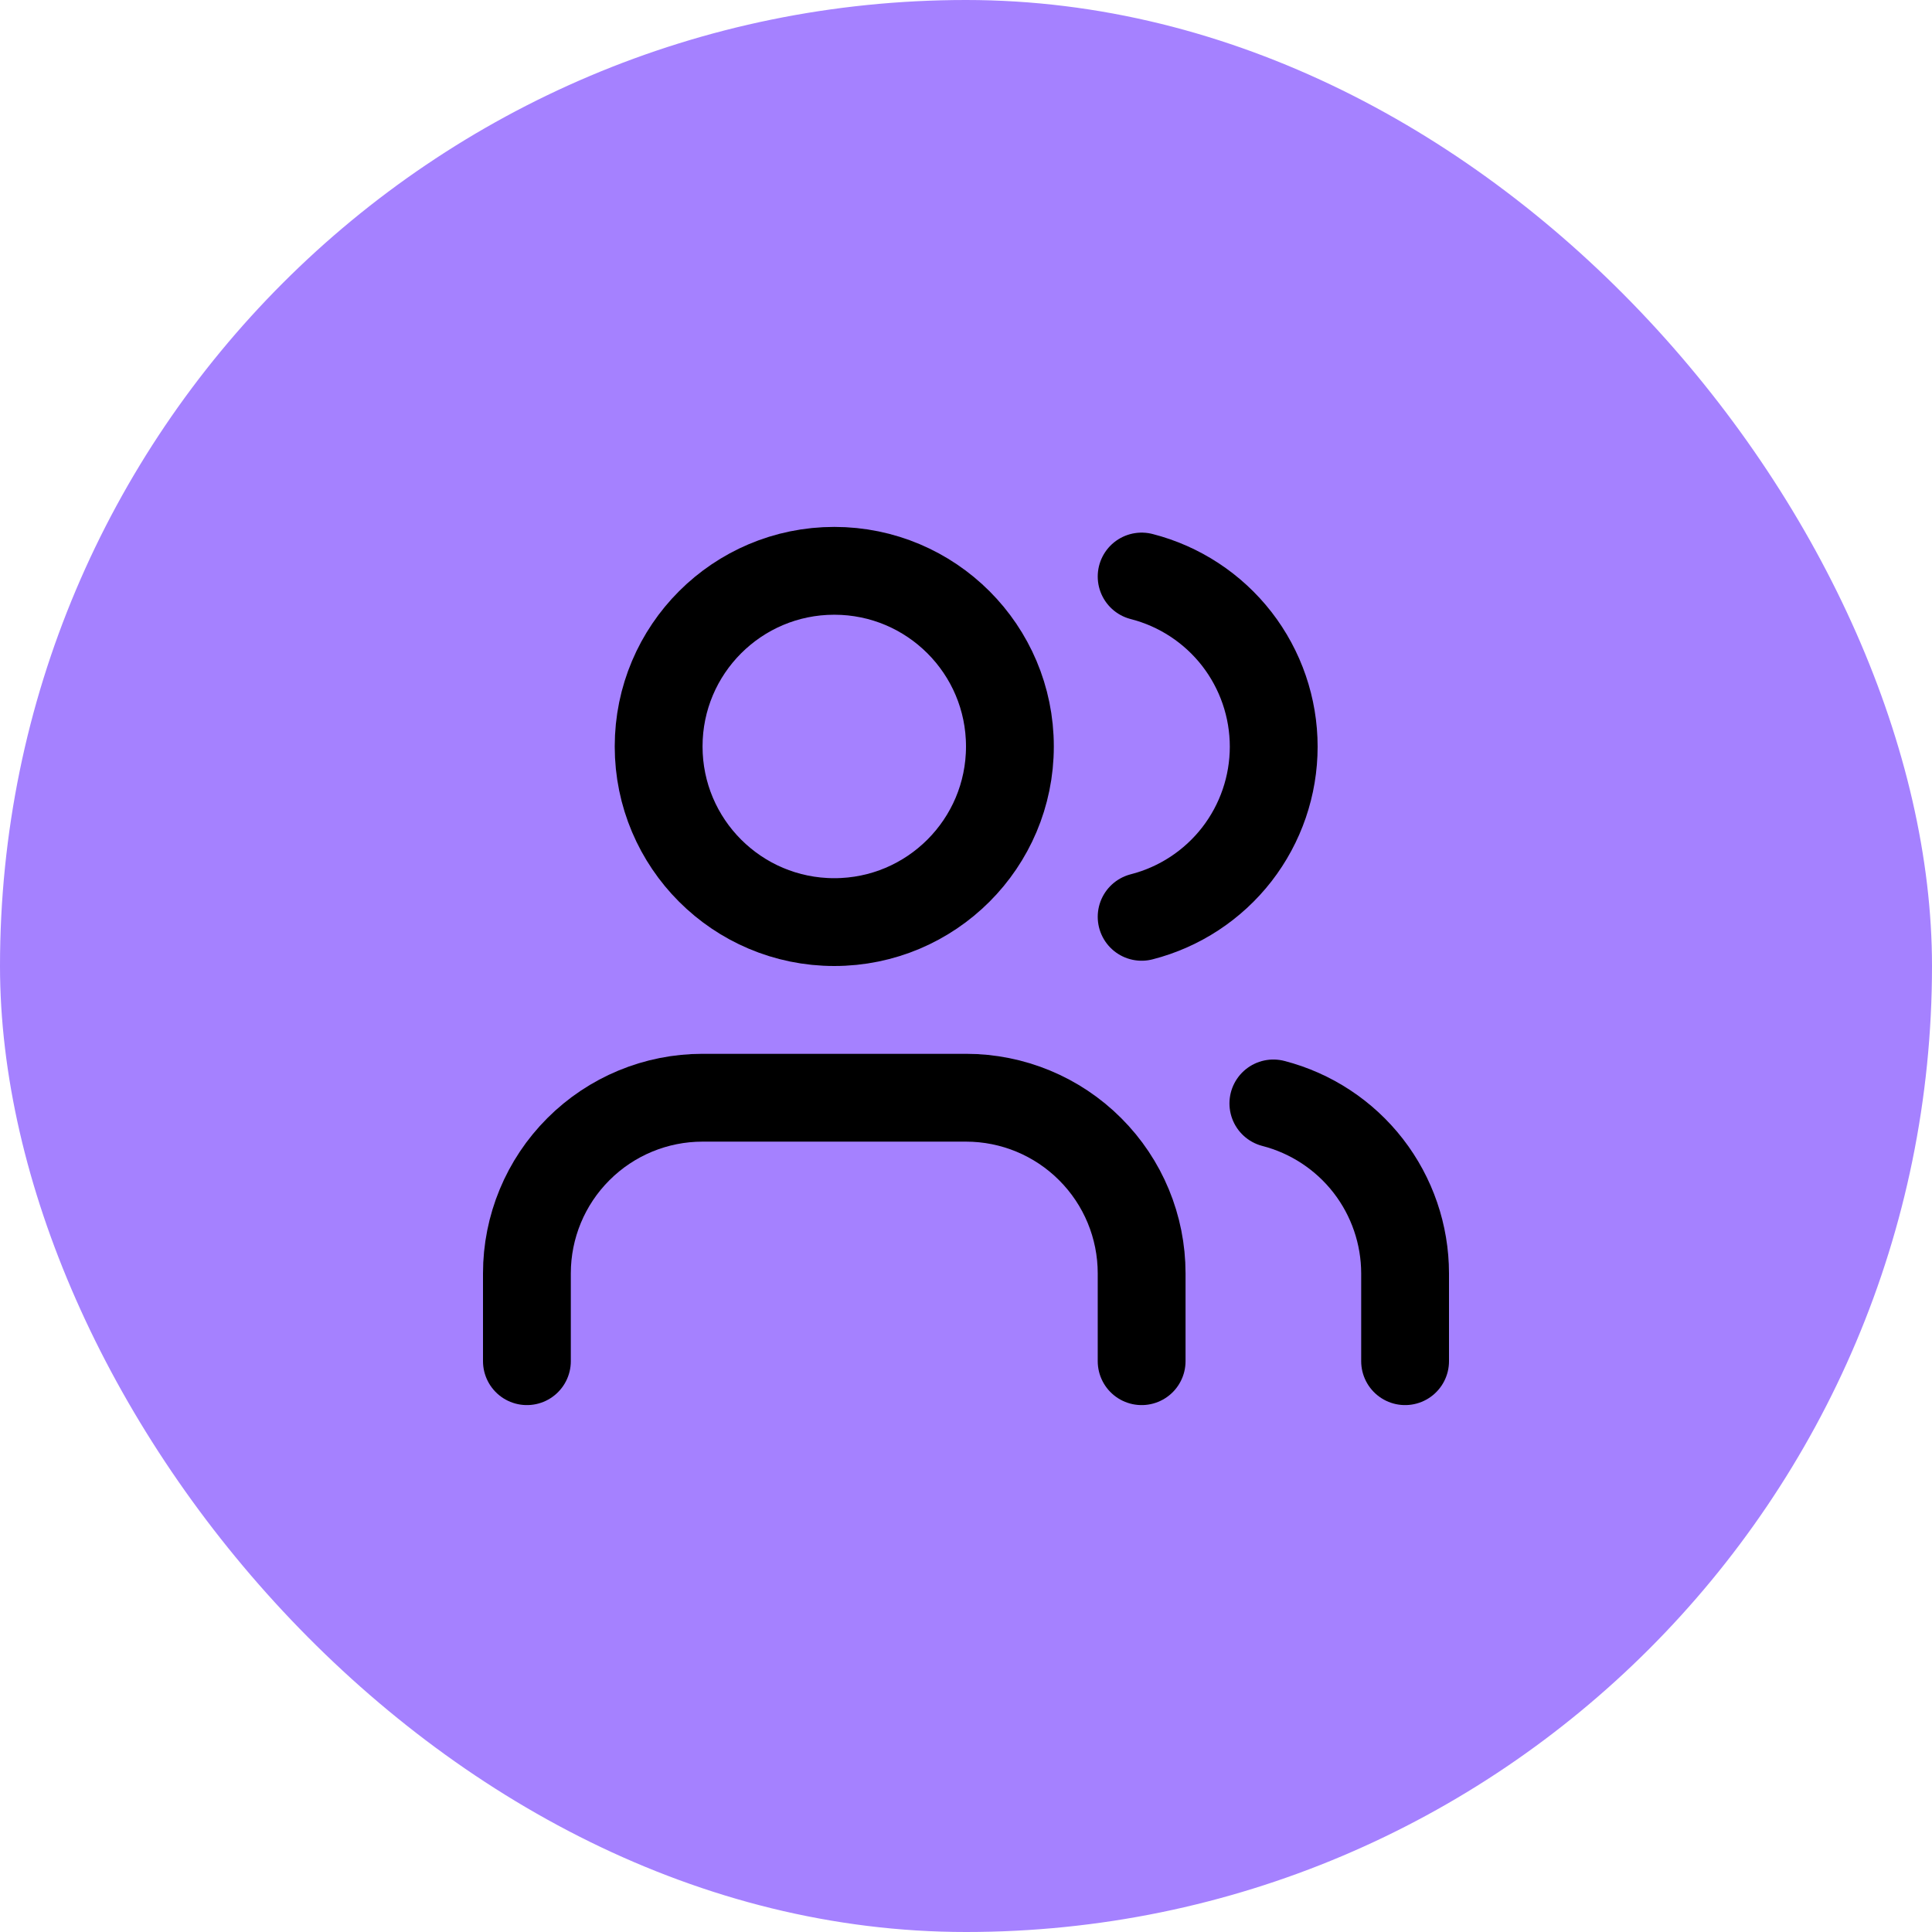 <svg width="44" height="44" viewBox="0 0 44 44" fill="none" xmlns="http://www.w3.org/2000/svg">
<rect width="44" height="44" rx="22" fill="#A581FF"/>
<path d="M26 31V29C26 27.939 25.579 26.922 24.828 26.172C24.078 25.421 23.061 25 22 25H16C14.939 25 13.922 25.421 13.172 26.172C12.421 26.922 12 27.939 12 29V31" stroke="black" stroke-width="2" stroke-linecap="round" stroke-linejoin="round"/>
<path d="M19 21C21.209 21 23 19.209 23 17C23 14.791 21.209 13 19 13C16.791 13 15 14.791 15 17C15 19.209 16.791 21 19 21Z" stroke="black" stroke-width="2" stroke-linecap="round" stroke-linejoin="round"/>
<path d="M32 31V29C31.999 28.114 31.704 27.253 31.161 26.552C30.618 25.852 29.858 25.352 29 25.13" stroke="black" stroke-width="2" stroke-linecap="round" stroke-linejoin="round"/>
<path d="M26 13.13C26.86 13.35 27.623 13.851 28.168 14.552C28.712 15.254 29.008 16.117 29.008 17.005C29.008 17.893 28.712 18.756 28.168 19.458C27.623 20.159 26.86 20.66 26 20.88" stroke="black" stroke-width="2" stroke-linecap="round" stroke-linejoin="round"/>
</svg>
